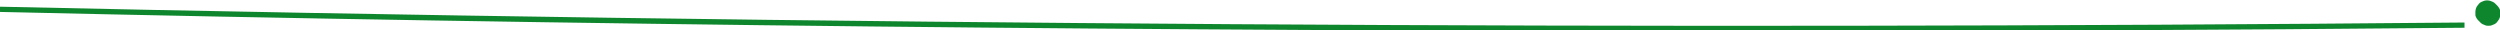 <?xml version="1.0" encoding="UTF-8" standalone="no"?><svg xmlns="http://www.w3.org/2000/svg" xmlns:xlink="http://www.w3.org/1999/xlink" fill="#0e862d" height="2.9" preserveAspectRatio="xMidYMid meet" version="1" viewBox="7.0 134.6 238.8 2.9" width="238.8" zoomAndPan="magnify"><g id="change1_1"><path d="M173.49,137.57C118,137.57,62.19,137,7,135.74v-.5c78.09,1.72,157.3,2.23,235.41,1.51v.5Q208.06,137.58,173.49,137.57Z"/><path d="M243.74,136.56l.17.17a.77.77,0,0,0,.36.23.8.8,0,0,0,.43.1.84.84,0,0,0,.44-.1.77.77,0,0,0,.36-.23l.17-.23a1,1,0,0,0,.16-.56l0-.3a1.2,1.2,0,0,0-.29-.5l-.17-.17a.82.82,0,0,0-.36-.23,1,1,0,0,0-.44-.1.91.91,0,0,0-.43.1.77.77,0,0,0-.36.23l-.18.23a1.1,1.1,0,0,0-.15.57l0,.3a1.07,1.07,0,0,0,.29.49Z"/></g></svg>